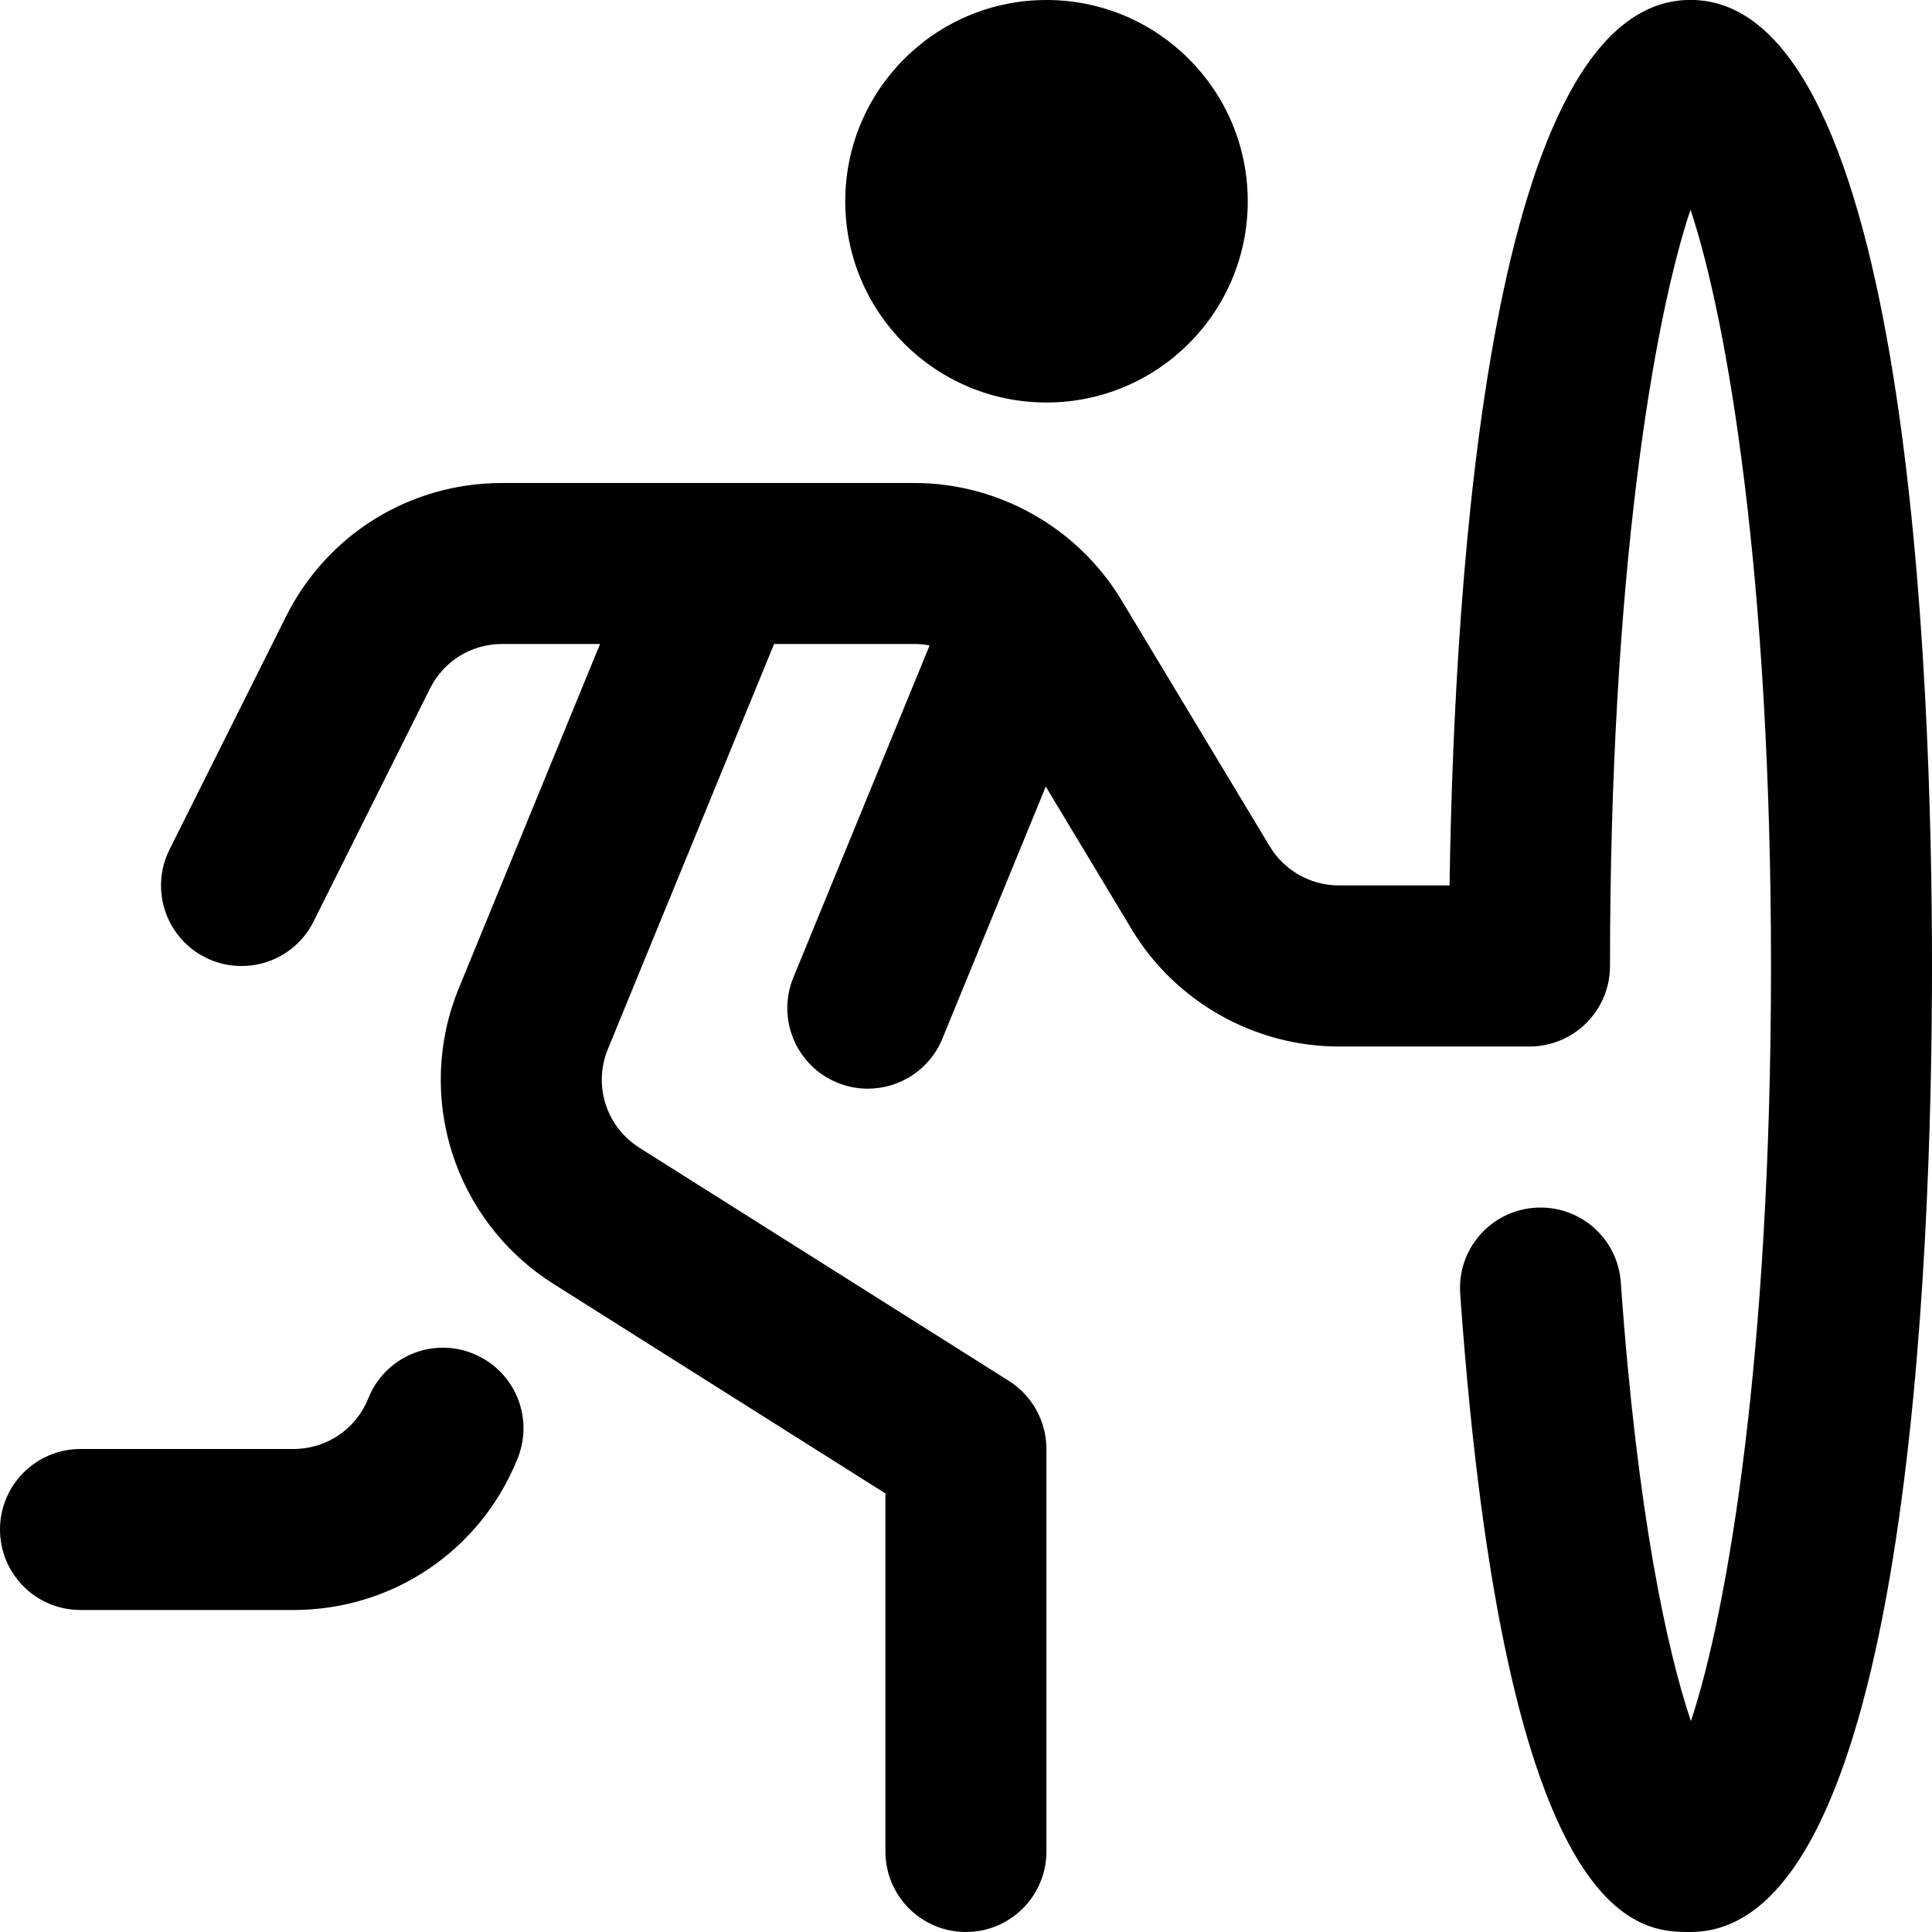 <?xml version="1.0" encoding="UTF-8"?>
<svg xmlns="http://www.w3.org/2000/svg" id="Layer_1" data-name="Layer 1" viewBox="0 0 24 24" width="512" height="512"><path d="m24,12c0,3.608-.292,12-3,12-.628,0-2.298,0-2.861-7.929-.039-.552.376-1.029.927-1.068.554-.038,1.029.375,1.068.926.206,2.903.58,4.587.871,5.452.458-1.38.995-4.548.995-9.381s-.541-8.022-1-9.395c-.459,1.372-1,4.545-1,9.395,0,.553-.448,1-1,1h-2.37c-1.046,0-2.031-.557-2.57-1.453l-1.069-1.776-1.285,3.133c-.159.387-.532.62-.926.62-.126,0-.255-.023-.379-.075-.511-.209-.755-.793-.546-1.305l1.693-4.126c-.061-.012-.124-.018-.188-.018h-1.744l-2.065,5.033c-.185.449-.02.964.392,1.225l4.59,2.896c.29.184.466.503.466.846v5c0,.553-.448,1-1,1s-1-.447-1-1v-4.448l-4.125-2.604c-1.233-.781-1.727-2.326-1.173-3.675l1.753-4.273h-1.218c-.381,0-.724.212-.894.553l-1.447,2.895c-.247.494-.847.693-1.342.447-.494-.247-.694-.848-.447-1.342l1.447-2.895c.512-1.022,1.54-1.658,2.683-1.658h5.124c1.046,0,2.031.557,2.57,1.453l1.844,3.062c.18.299.508.484.856.484h1.377c.059-3.955.512-11,2.993-11,2.708,0,3,8.392,3,12Zm-18.125,4.814c-.515-.207-1.095.044-1.3.557-.153.382-.518.629-.929.629H1c-.552,0-1,.447-1,1s.448,1,1,1h2.646c1.233,0,2.327-.74,2.785-1.885.206-.514-.044-1.096-.557-1.301Zm7.125-11.814c1.381,0,2.5-1.119,2.5-2.5s-1.119-2.5-2.5-2.5-2.5,1.119-2.5,2.5,1.119,2.5,2.5,2.5Z"/></svg>
